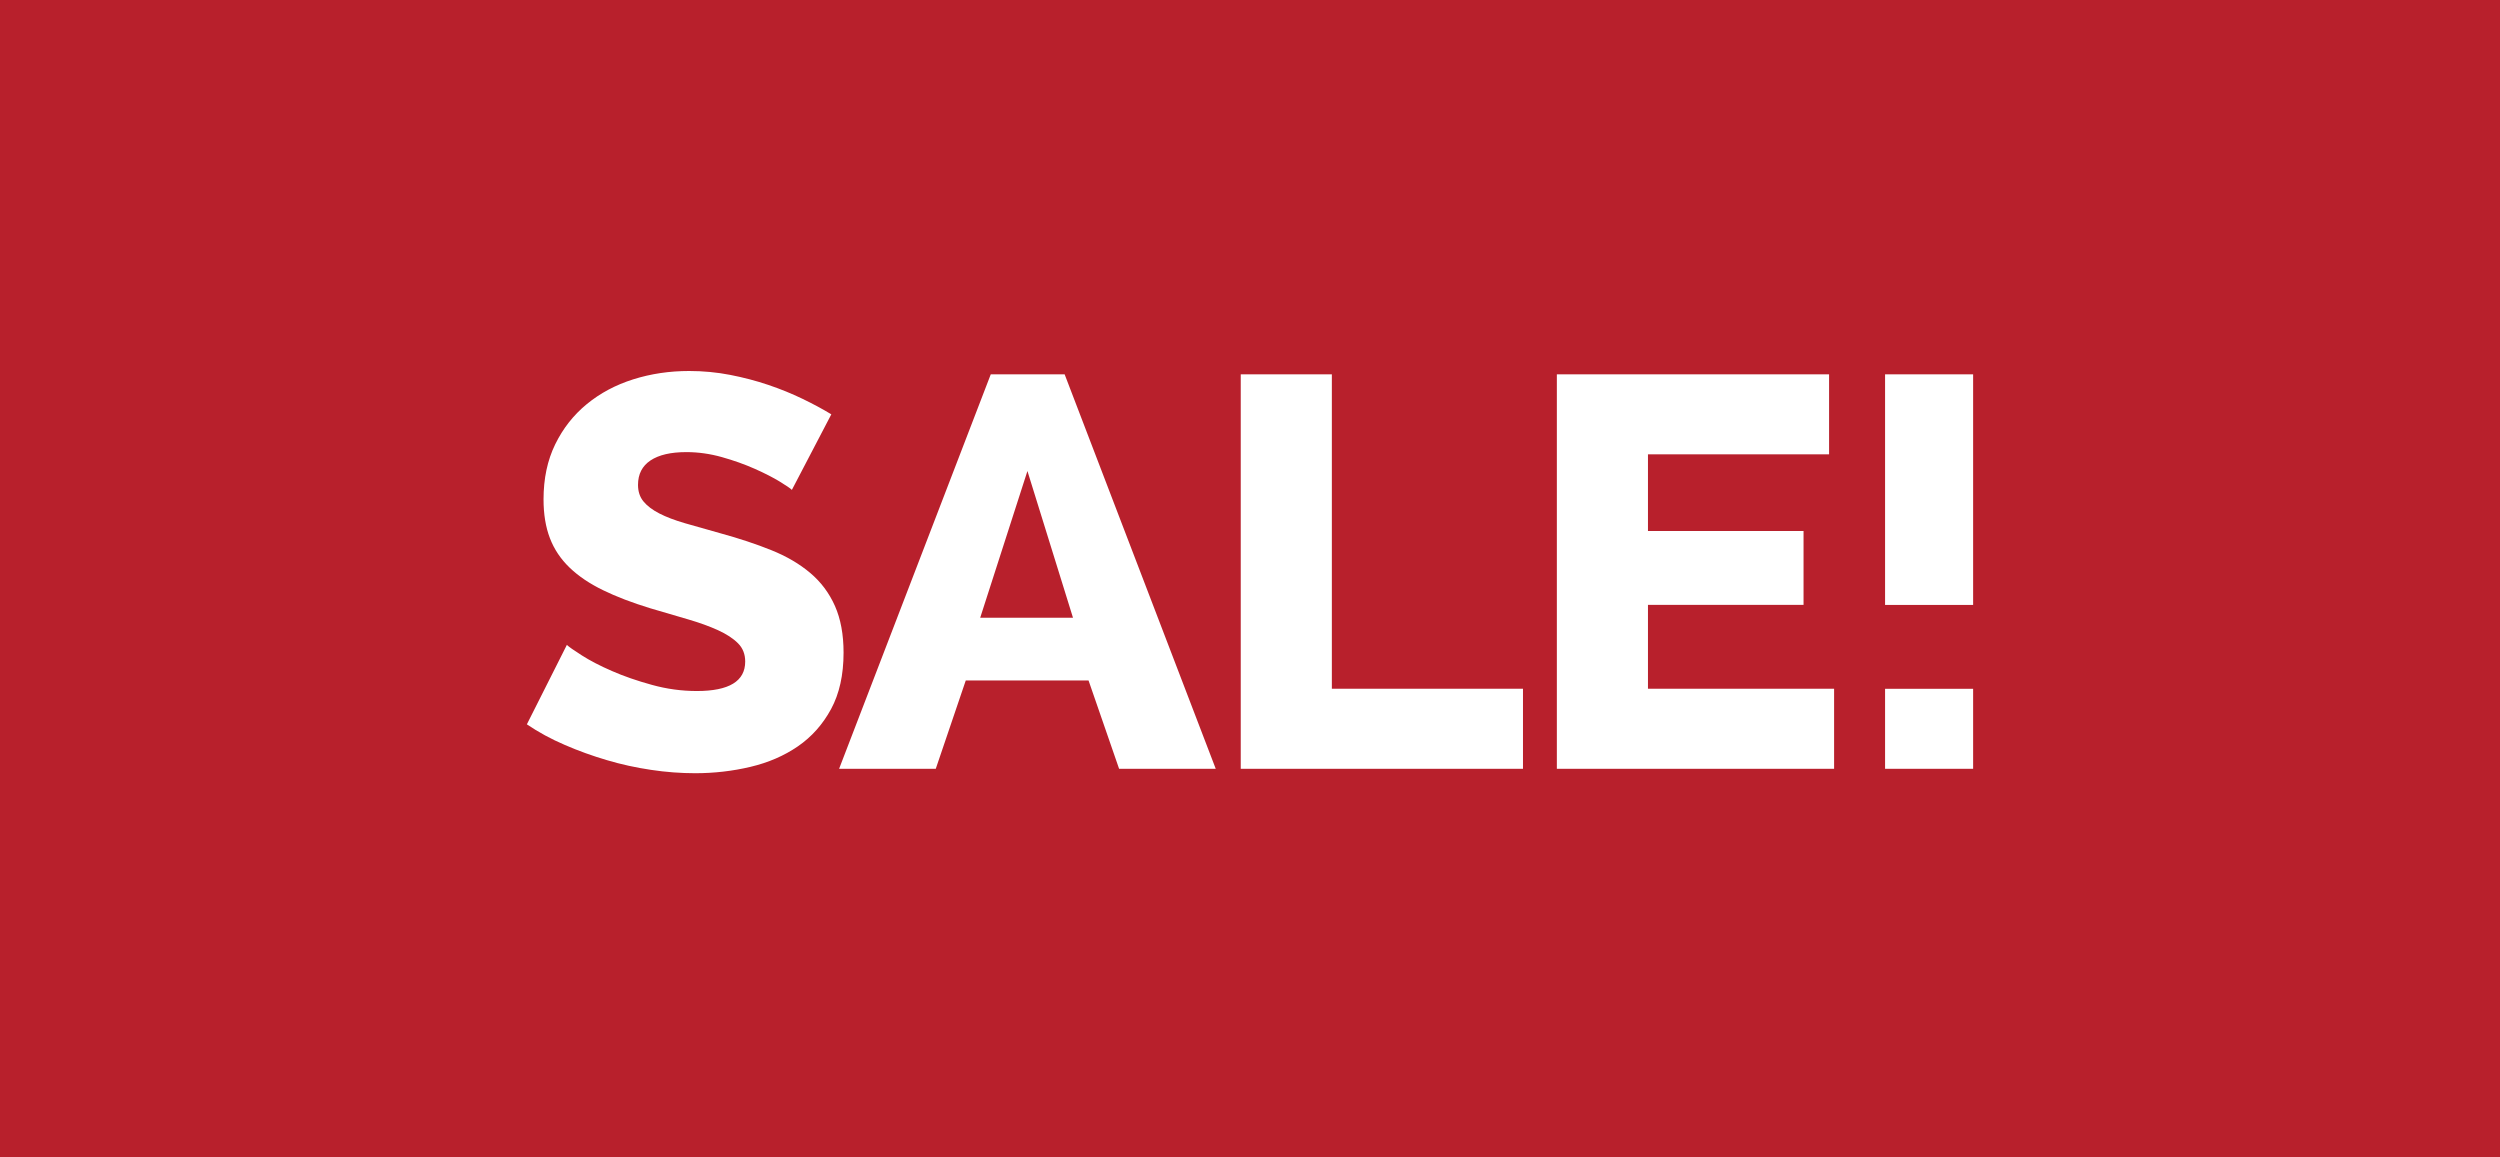 <?xml version="1.0" encoding="utf-8"?>
<!-- Generator: Adobe Illustrator 15.1.0, SVG Export Plug-In . SVG Version: 6.00 Build 0)  -->
<!DOCTYPE svg PUBLIC "-//W3C//DTD SVG 1.1//EN" "http://www.w3.org/Graphics/SVG/1.1/DTD/svg11.dtd">
<svg version="1.1" id="Layer_1" xmlns:x="http://ns.adobe.com/Extensibility/1.0/" xmlns:i="http://ns.adobe.com/AdobeIllustrator/10.0/" xmlns:graph="http://ns.adobe.com/Graphs/1.0/"
	 xmlns="http://www.w3.org/2000/svg" xmlns:xlink="http://www.w3.org/1999/xlink" x="0px" y="0px" width="108px" height="50px"
	 viewBox="0 0 108 50" enable-background="new 0 0 108 50" xml:space="preserve">
<g>
	<polygon fill="#B8202C" points="42.345,26.685 46.353,26.685 44.385,20.348 	"/>
	<path fill="#B8202C" d="M0,0v50h108V0H0z M34.473,32.239c-0.593,0.408-1.276,0.705-2.053,0.889
		c-0.775,0.184-1.571,0.275-2.388,0.275c-0.624,0-1.26-0.047-1.908-0.145c-0.647-0.096-1.283-0.234-1.907-0.42
		c-0.624-0.184-1.232-0.402-1.824-0.66c-0.593-0.254-1.137-0.551-1.632-0.887l1.728-3.432c0.08,0.08,0.296,0.23,0.648,0.455
		c0.352,0.225,0.783,0.449,1.296,0.672c0.512,0.225,1.088,0.424,1.728,0.6c0.64,0.178,1.288,0.266,1.944,0.266
		c1.392,0,2.088-0.424,2.088-1.273c0-0.318-0.104-0.584-0.313-0.791c-0.208-0.209-0.496-0.396-0.863-0.564
		c-0.368-0.168-0.801-0.324-1.296-0.469c-0.496-0.143-1.041-0.303-1.633-0.479c-0.783-0.24-1.464-0.5-2.039-0.781
		c-0.576-0.28-1.057-0.604-1.44-0.972c-0.384-0.368-0.668-0.792-0.852-1.272c-0.185-0.48-0.276-1.04-0.276-1.68
		c0-0.896,0.168-1.688,0.504-2.376c0.336-0.688,0.792-1.268,1.368-1.74c0.576-0.472,1.244-0.828,2.004-1.068
		c0.76-0.24,1.563-0.36,2.412-0.36c0.607,0,1.2,0.056,1.775,0.168c0.576,0.112,1.124,0.256,1.645,0.432
		c0.52,0.176,1.012,0.376,1.476,0.6s0.88,0.448,1.248,0.672l-1.704,3.264c-0.063-0.064-0.239-0.184-0.527-0.36
		c-0.288-0.176-0.648-0.36-1.08-0.552c-0.433-0.192-0.904-0.36-1.416-0.504c-0.513-0.144-1.024-0.216-1.536-0.216
		c-0.672,0-1.188,0.12-1.548,0.36c-0.36,0.24-0.54,0.592-0.54,1.056c0,0.288,0.08,0.528,0.24,0.72
		c0.159,0.192,0.388,0.364,0.684,0.516s0.664,0.292,1.104,0.42c0.44,0.128,0.948,0.272,1.524,0.432
		c0.816,0.224,1.552,0.468,2.208,0.732c0.656,0.264,1.216,0.592,1.68,0.984s0.82,0.868,1.068,1.427
		c0.248,0.561,0.372,1.232,0.372,2.018c0,0.959-0.18,1.771-0.54,2.436S35.064,31.831,34.473,32.239z M48.345,33.212l-1.32-3.816
		h-5.304l-1.296,3.816h-4.176l6.552-17.041h3.191l6.528,17.041H48.345z M65.792,33.212H53.6V16.171h3.936v13.583h8.257V33.212z
		 M79.232,33.212H67.256V16.171h11.76v3.456h-7.824v3.312h6.721v3.192h-6.721v3.623h8.041V33.212z M85.239,33.211h-3.804v-3.456
		h3.804V33.211z M85.239,26.132h-3.804v-9.96h3.804V26.132z"/>
</g>
</svg>
